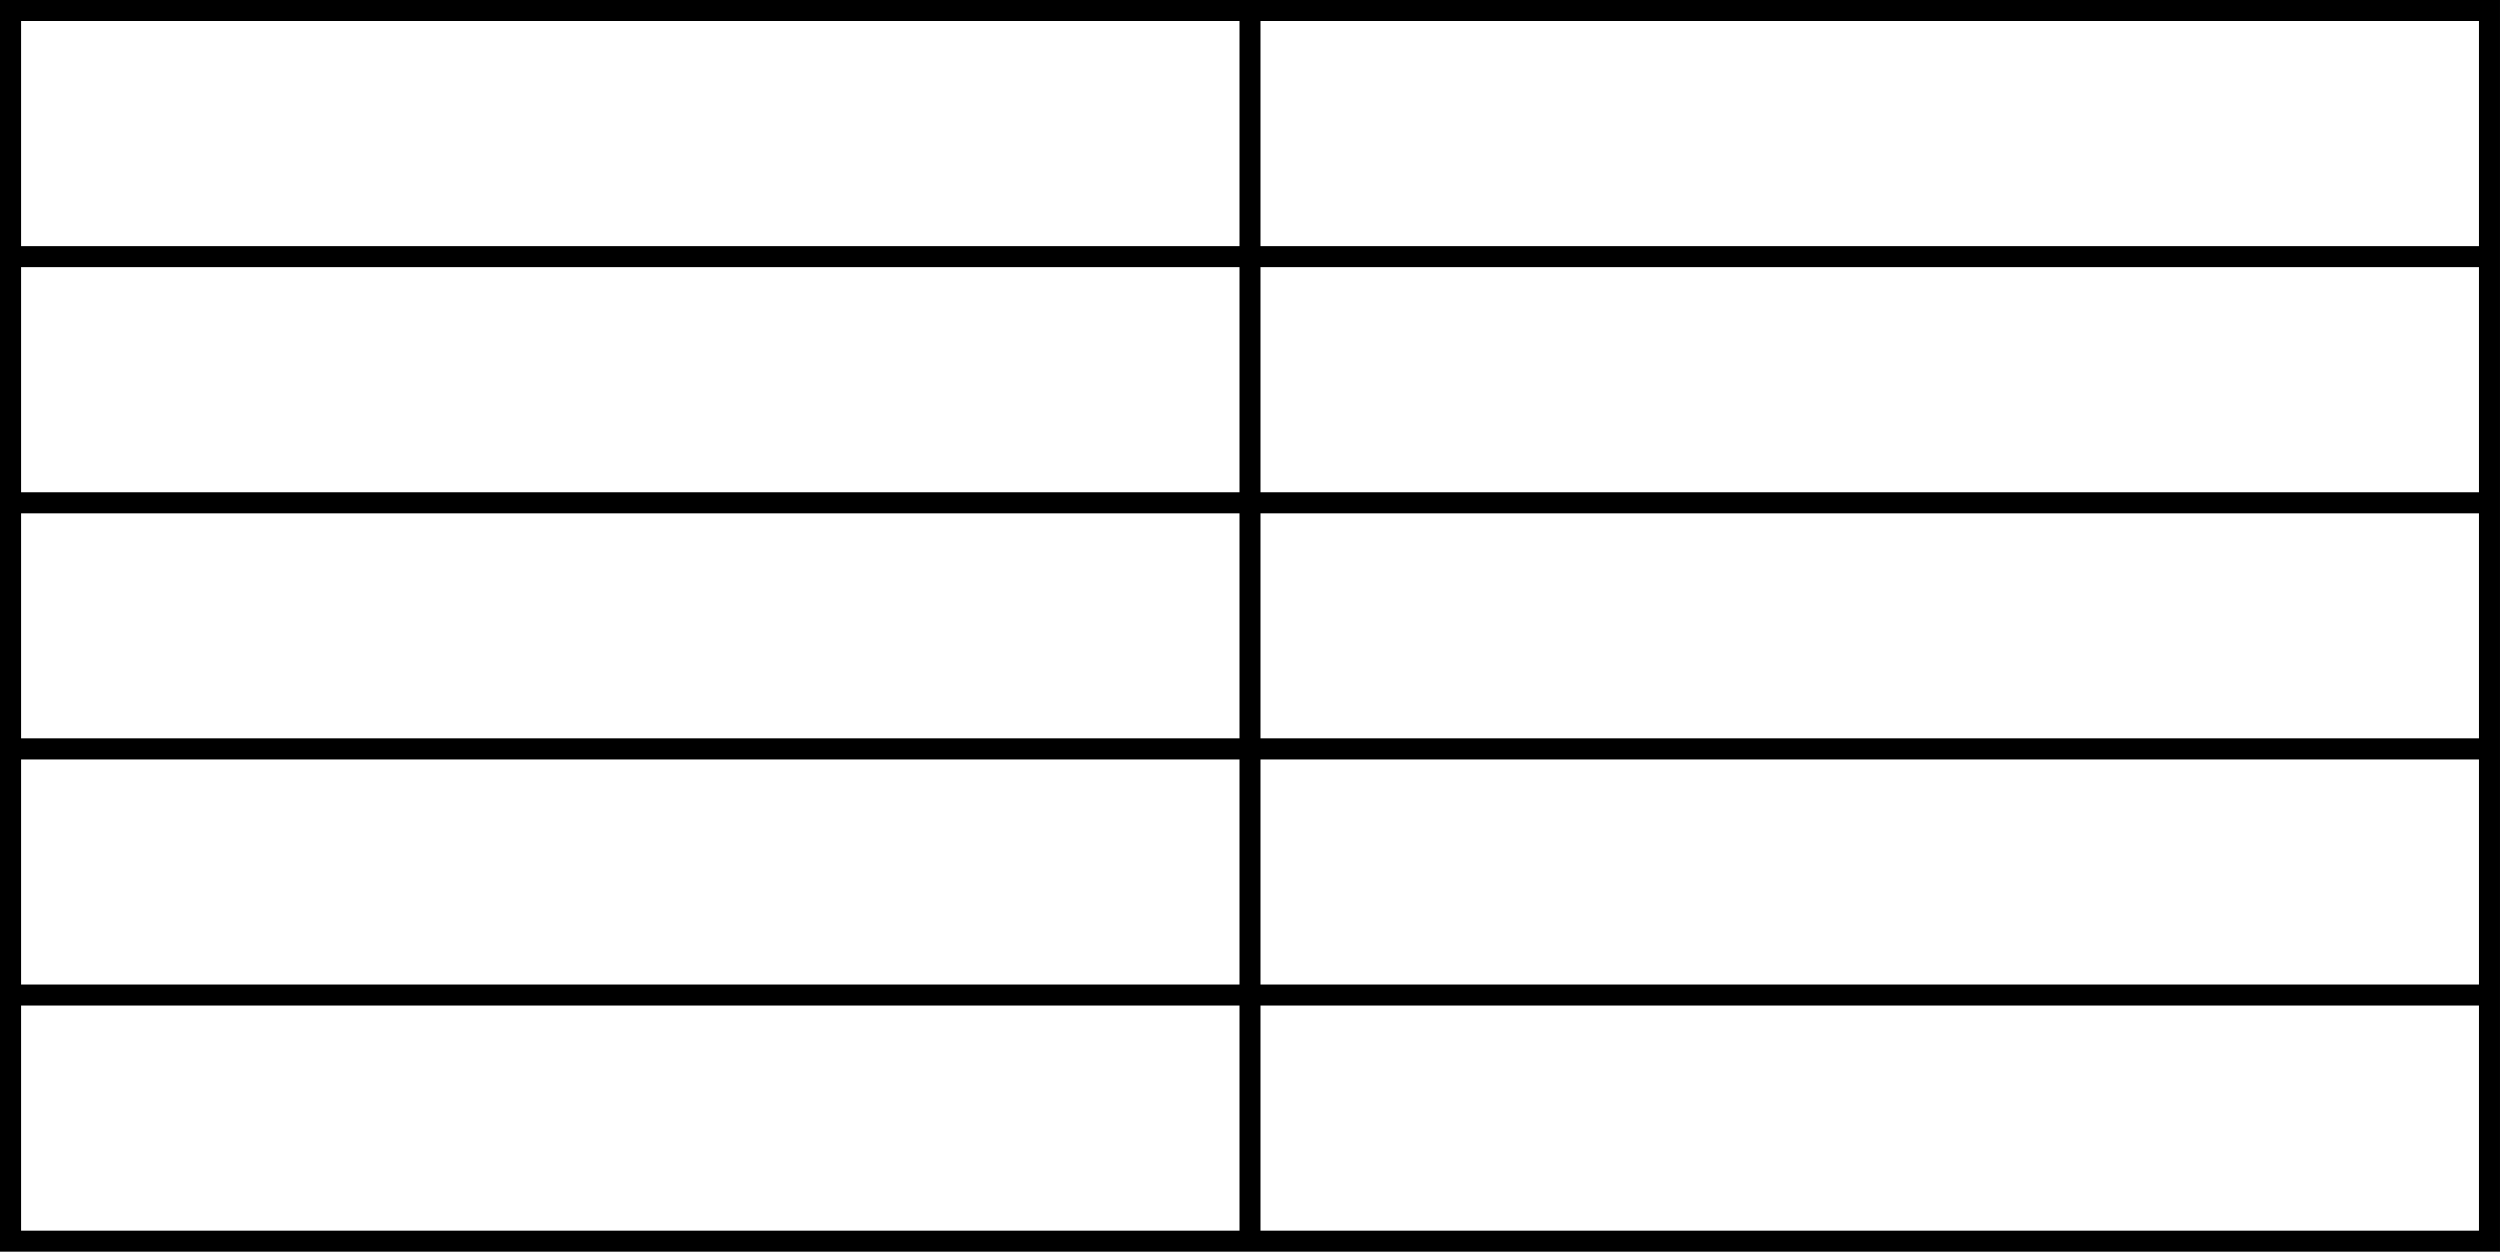 <?xml version="1.0" encoding="UTF-8"?><svg xmlns="http://www.w3.org/2000/svg" xmlns:xlink="http://www.w3.org/1999/xlink" height="112.5" preserveAspectRatio="xMidYMid meet" version="1.0" viewBox="0.0 0.0 224.7 112.5" width="224.7" zoomAndPan="magnify"><g id="change1_1"><path d="M 0 112.5 L 224.699 112.5 L 224.699 0 L 0 0 Z M 1.895 1.887 L 111.406 1.887 L 111.406 22.121 L 1.895 22.121 Z M 113.293 1.887 L 222.809 1.887 L 222.809 22.121 L 113.293 22.121 Z M 1.895 24.008 L 111.406 24.008 L 111.406 44.242 L 1.895 44.242 Z M 113.293 24.008 L 222.809 24.008 L 222.809 44.242 L 113.293 44.242 Z M 1.895 46.137 L 111.406 46.137 L 111.406 66.363 L 1.895 66.363 Z M 113.293 46.137 L 222.809 46.137 L 222.809 66.363 L 113.293 66.363 Z M 1.895 68.258 L 111.406 68.258 L 111.406 88.492 L 1.895 88.492 Z M 113.293 68.258 L 222.809 68.258 L 222.809 88.492 L 113.293 88.492 Z M 1.895 90.379 L 111.406 90.379 L 111.406 110.613 L 1.895 110.613 Z M 113.293 90.379 L 222.809 90.379 L 222.809 110.613 L 113.293 110.613 Z M 113.293 90.379"/></g></svg>
